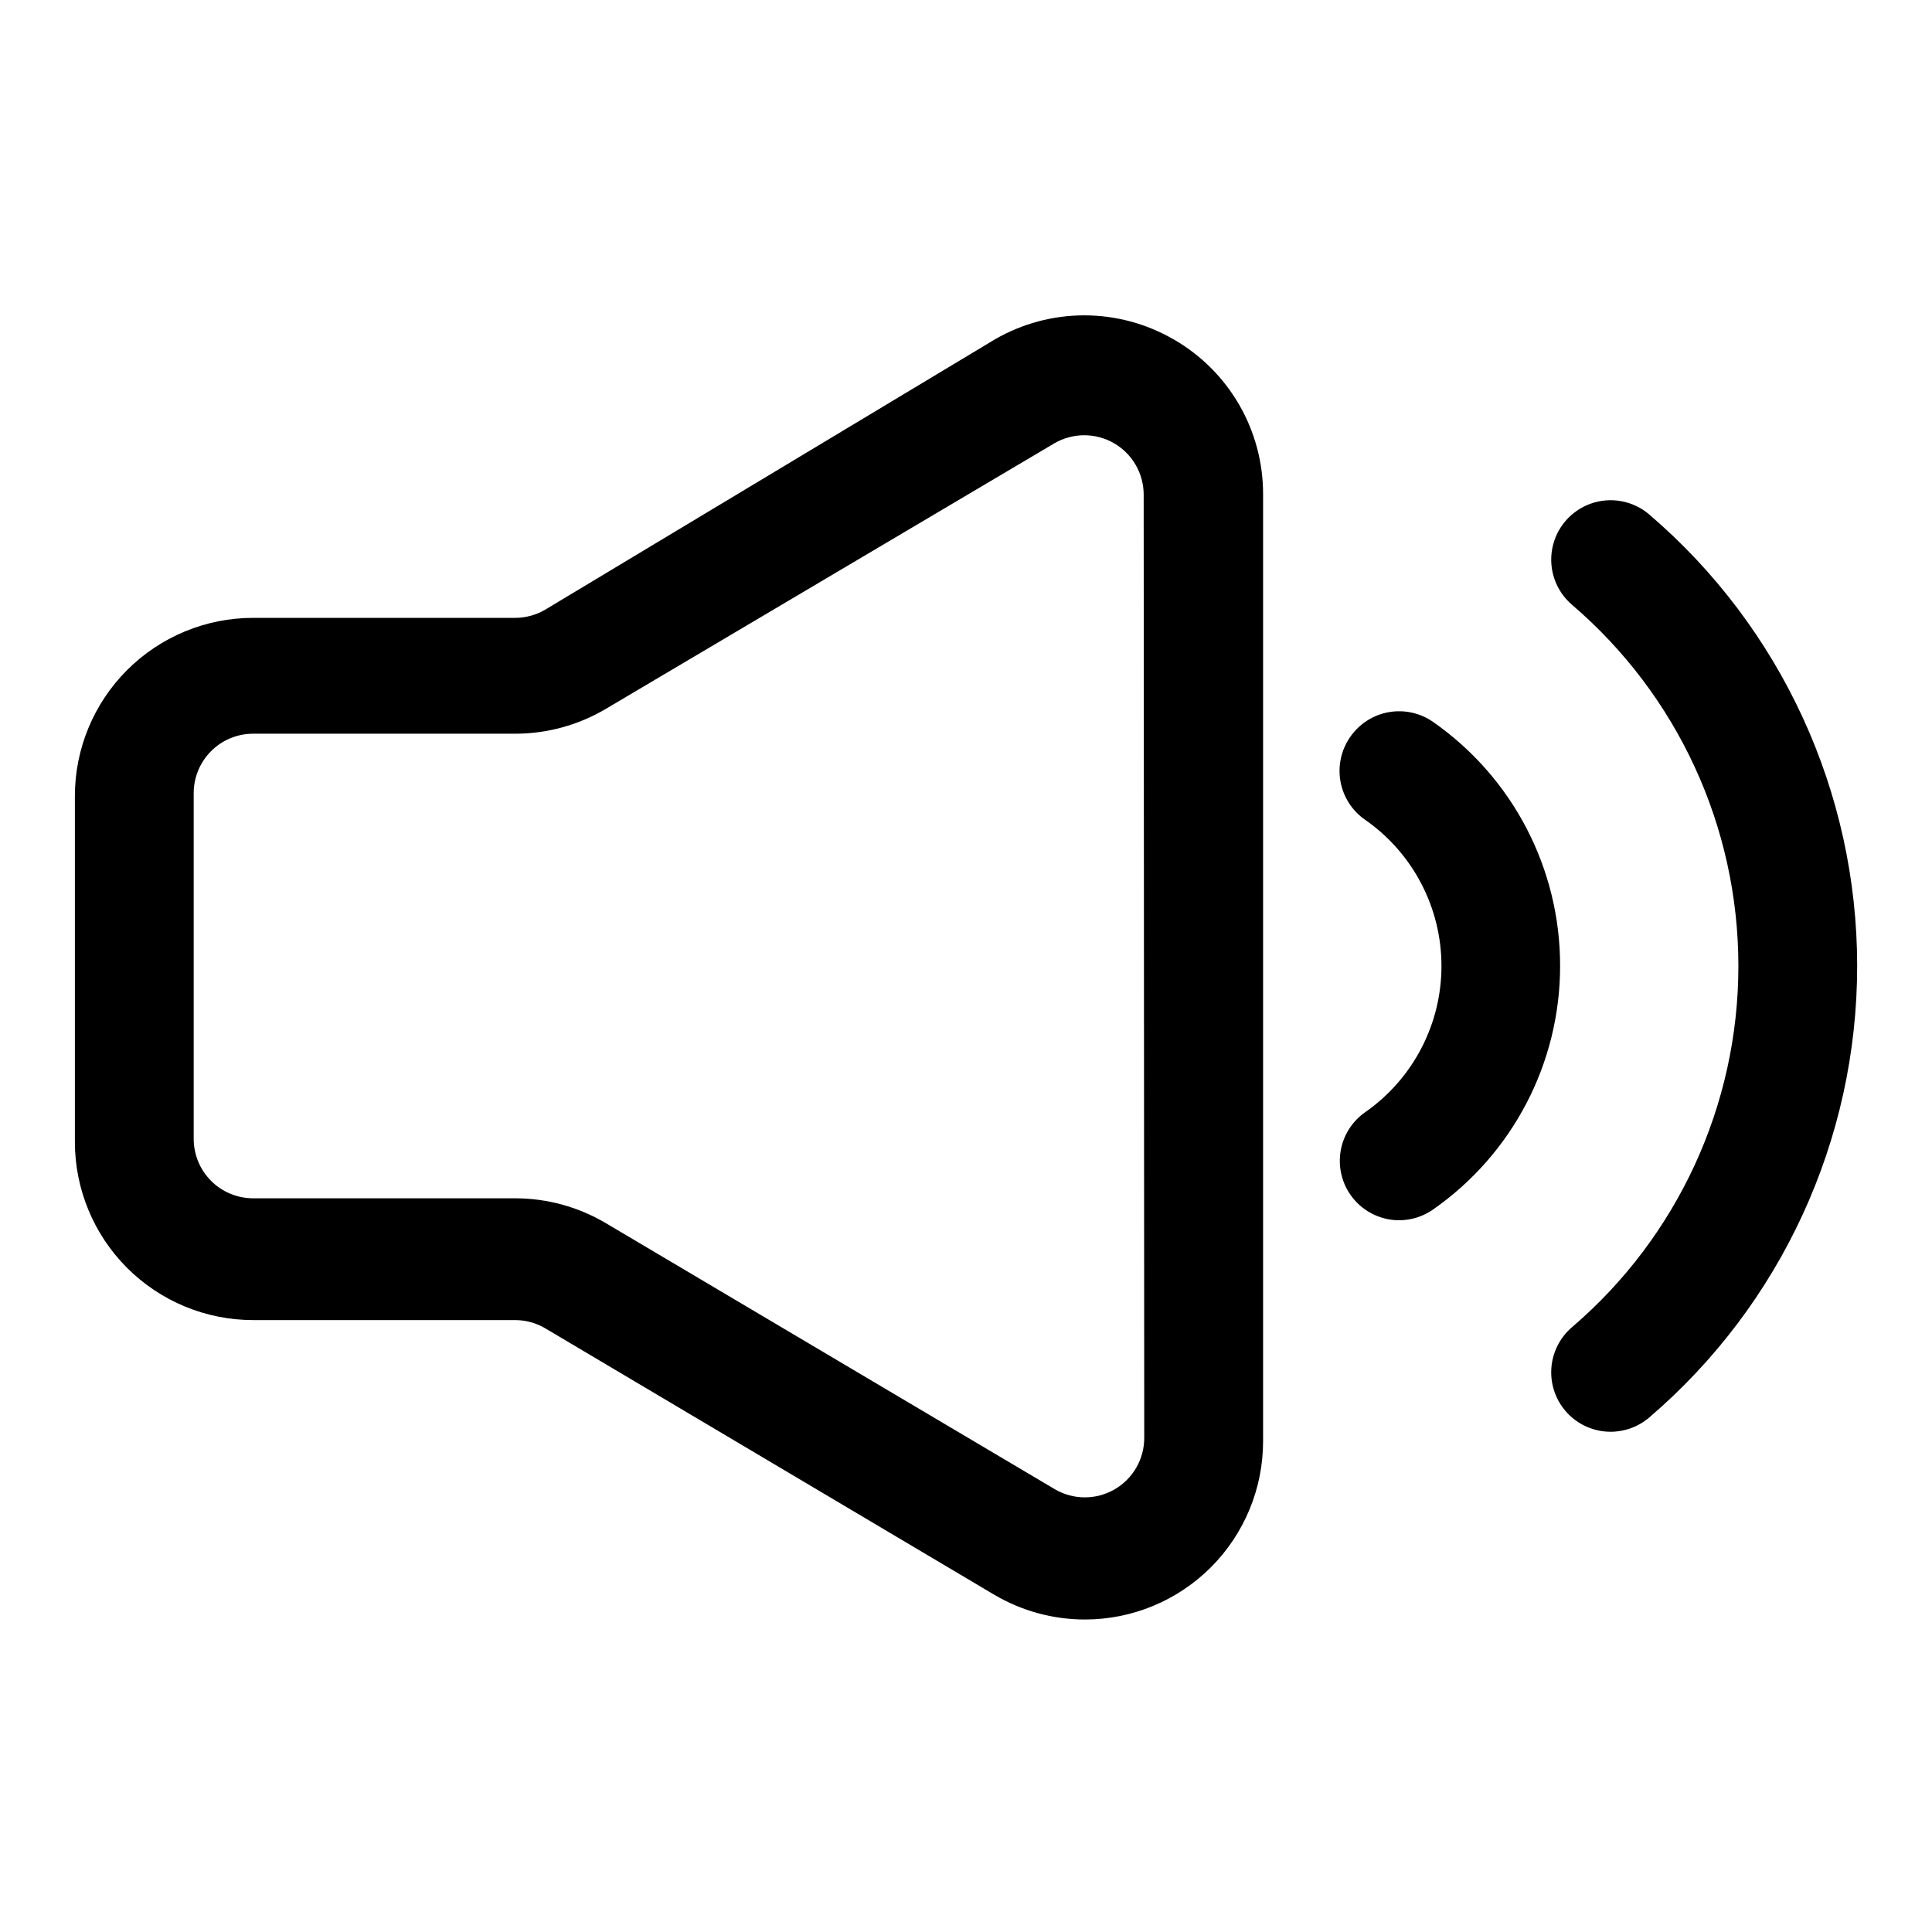 <?xml version="1.0" encoding="UTF-8"?>
<!-- Uploaded to: ICON Repo, www.iconrepo.com, Generator: ICON Repo Mixer Tools -->
<svg fill="#000000" width="800px" height="800px" version="1.1" viewBox="144 144 512 512" xmlns="http://www.w3.org/2000/svg">
 <path d="m454.95 233.9c-7.18-4.144-15.324-6.328-23.617-6.328-8.289 0-16.434 2.184-23.613 6.328l-119.18 71.637c-2.43 1.441-5.203 2.203-8.031 2.203h-69.43c-12.527 0-24.539 4.977-33.398 13.836-8.859 8.855-13.836 20.871-13.836 33.395v91.633c0 12.527 4.977 24.539 13.836 33.398 8.859 8.855 20.871 13.832 33.398 13.832h69.43c2.828 0 5.602 0.762 8.031 2.207l118.87 70.535v-0.004c7.289 4.328 15.609 6.609 24.09 6.613 12.523 0 24.539-4.977 33.398-13.836 8.855-8.855 13.832-20.871 13.832-33.398v-250.96c0.016-8.34-2.172-16.535-6.348-23.75-4.176-7.219-10.188-13.203-17.426-17.344zm-7.715 291.11c0.012 2.773-0.711 5.5-2.094 7.906-1.383 2.406-3.375 4.402-5.777 5.789-4.871 2.812-10.875 2.812-15.746 0l-119.02-70.531c-7.289-4.328-15.609-6.613-24.09-6.613h-69.43c-4.176 0-8.18-1.66-11.133-4.613-2.953-2.953-4.613-6.957-4.613-11.133v-91.629c0-4.176 1.66-8.18 4.613-11.133s6.957-4.613 11.133-4.613h69.43c8.48 0 16.801-2.285 24.09-6.609l118.87-70.379c2.394-1.379 5.109-2.109 7.871-2.109 2.766 0 5.481 0.73 7.875 2.109 2.402 1.391 4.394 3.387 5.777 5.793 1.383 2.402 2.106 5.133 2.094 7.906zm110.21-125.01c-0.004 25.73-12.586 49.832-33.691 64.551-2.633 1.836-5.762 2.824-8.973 2.832-5.152-0.008-9.973-2.535-12.91-6.769-2.375-3.426-3.293-7.652-2.555-11.758 0.734-4.102 3.07-7.742 6.488-10.125 12.66-8.836 20.199-23.297 20.199-38.73 0-15.438-7.539-29.898-20.199-38.73-3.461-2.387-5.828-6.059-6.566-10.199-0.742-4.141 0.207-8.406 2.633-11.844 2.383-3.418 6.023-5.754 10.129-6.492 4.102-0.738 8.328 0.18 11.754 2.555 21.152 14.75 33.738 38.922 33.691 64.711zm78.719 0h0.004c0.004 46.02-20.133 89.738-55.105 119.65-2.852 2.441-6.481 3.781-10.234 3.781-4.316 0-8.445-1.773-11.418-4.906-2.973-3.129-4.527-7.344-4.305-11.656s2.207-8.344 5.488-11.148c27.984-23.93 44.094-58.906 44.094-95.723 0-36.82-16.109-71.797-44.094-95.727-4.273-3.656-6.273-9.312-5.242-14.844 1.027-5.531 4.93-10.09 10.23-11.965 5.305-1.875 11.207-0.777 15.48 2.879 34.973 29.914 55.109 73.633 55.105 119.66z"/>
</svg>